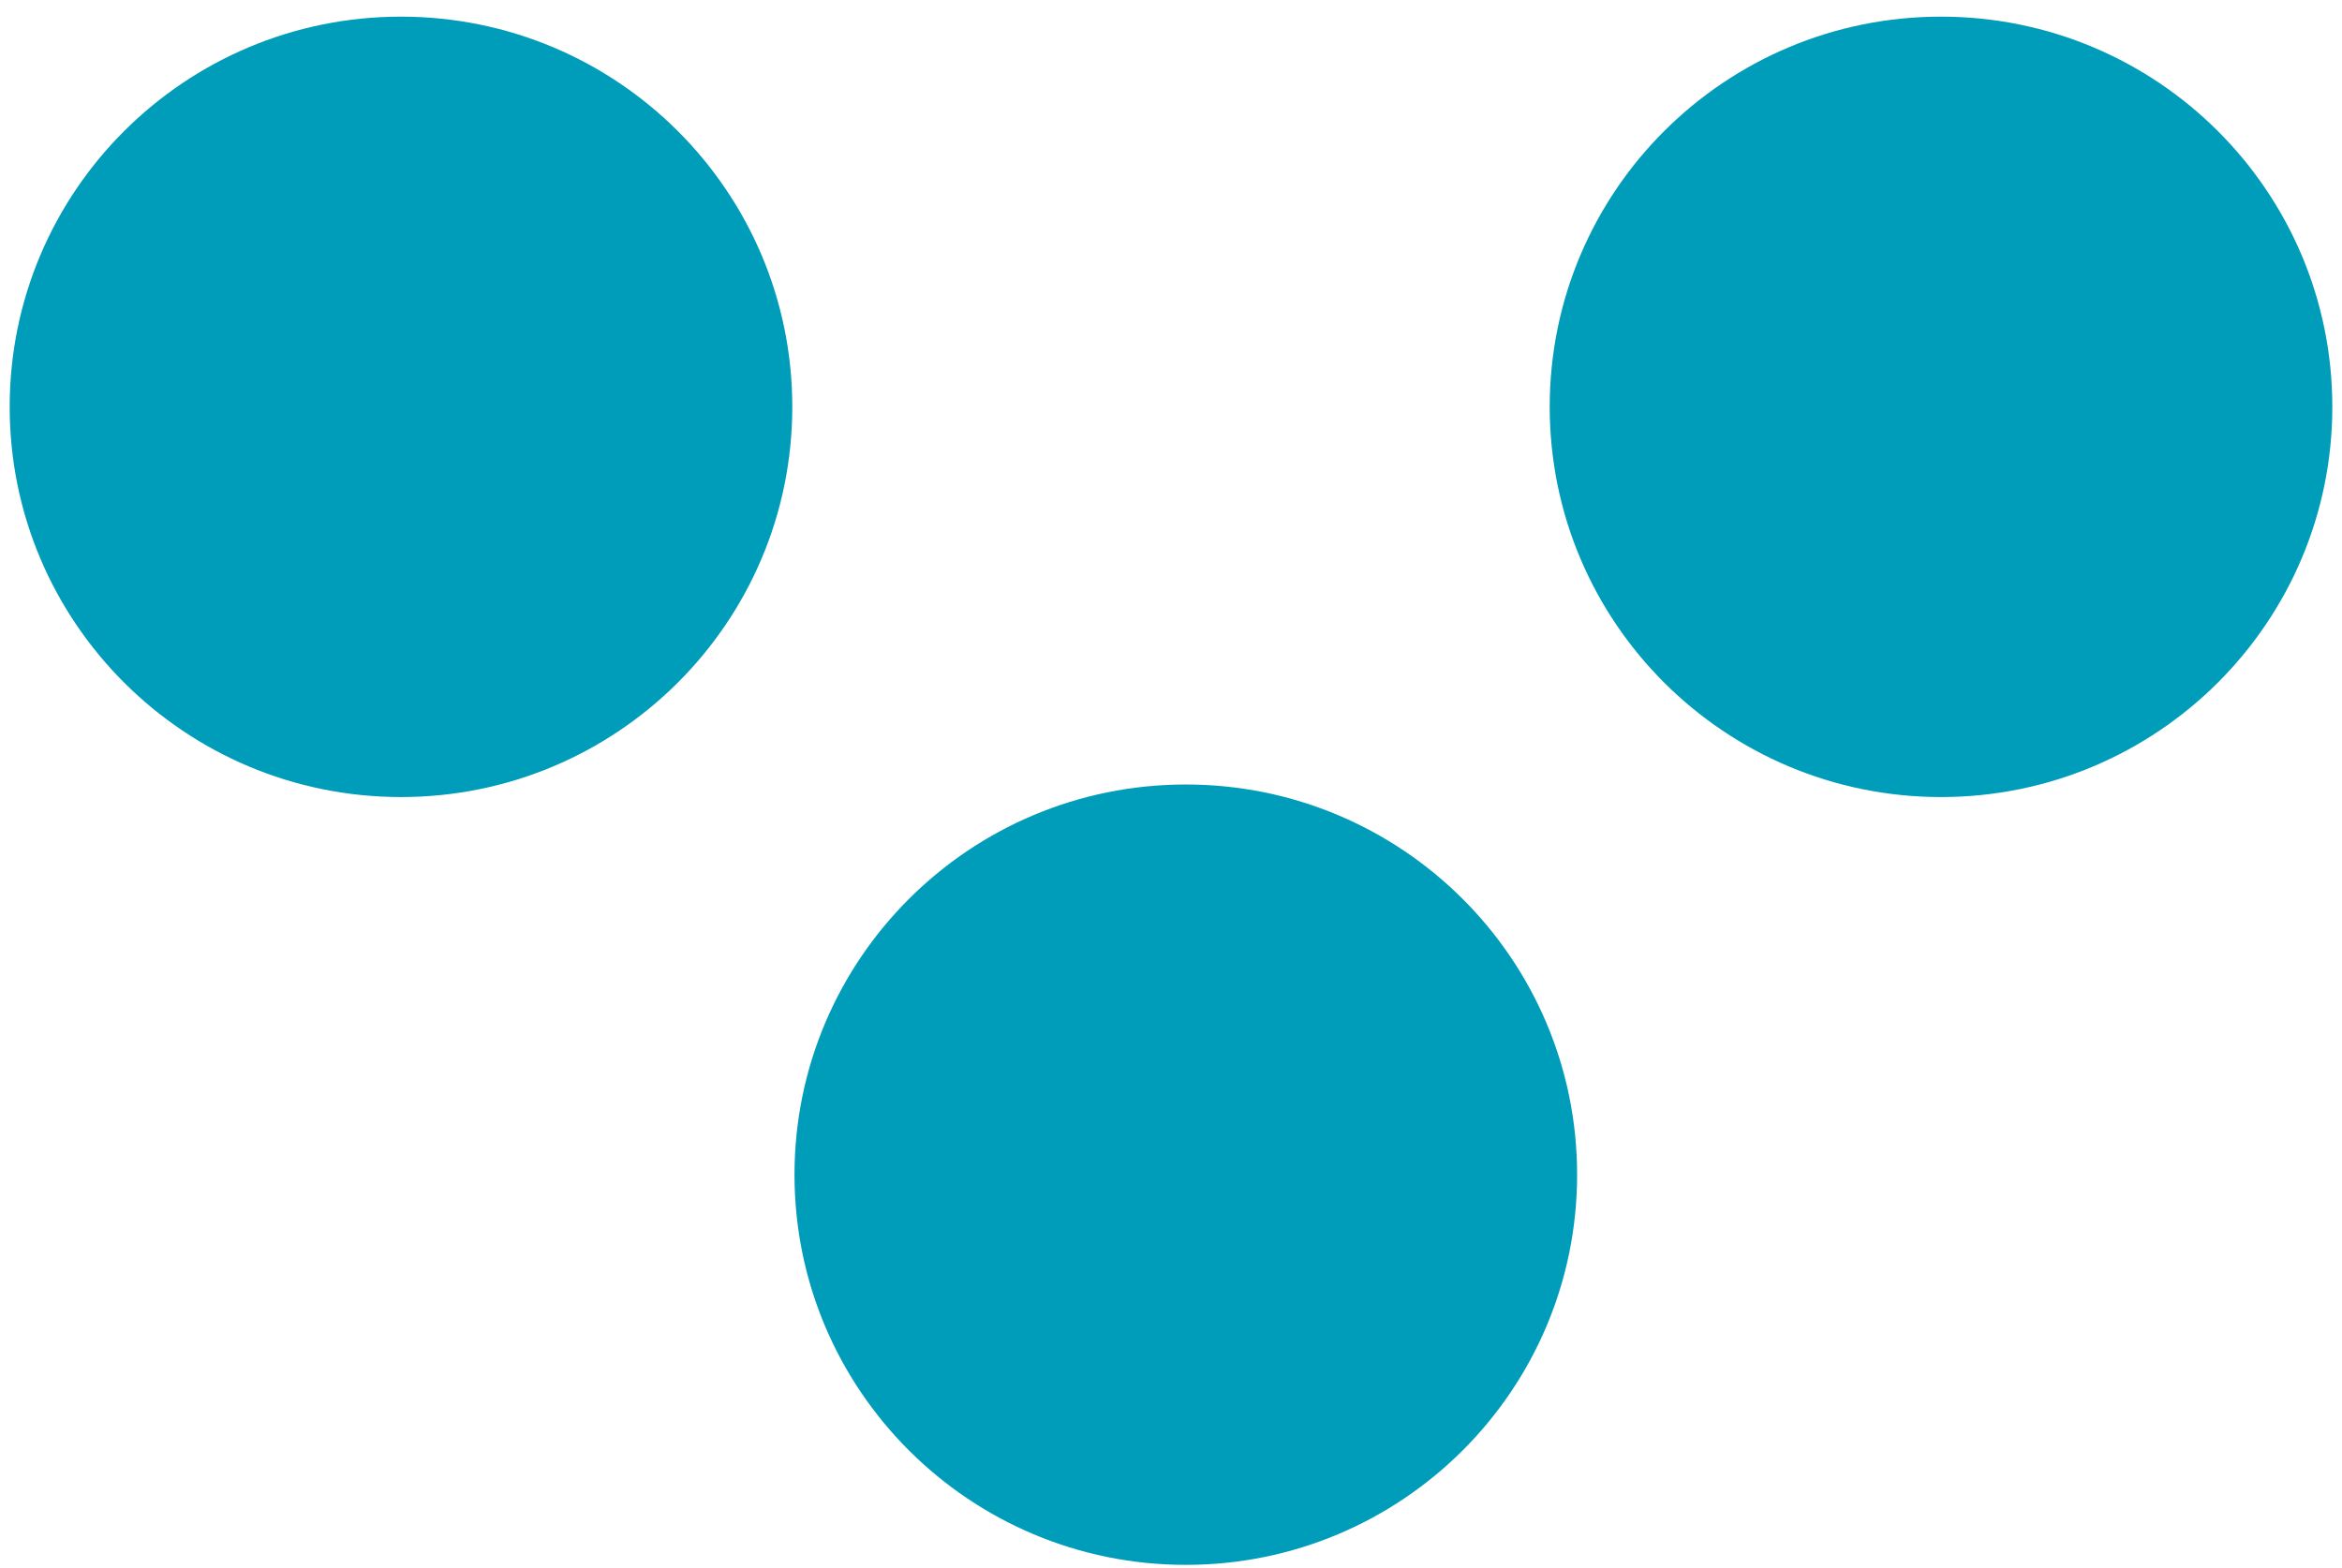 <svg width="121" height="81" viewBox="0 0 121 81" fill="none" xmlns="http://www.w3.org/2000/svg">
<path d="M61.265 80.86C72.43 80.86 81.482 71.833 81.482 60.698C81.482 49.563 72.43 40.536 61.265 40.536C50.099 40.536 41.048 49.563 41.048 60.698C41.048 71.833 50.099 80.86 61.265 80.86Z" fill="#009DBA"/>
<path d="M100.283 41.185C111.449 41.185 120.5 32.158 120.5 21.022C120.5 9.887 111.449 0.86 100.283 0.86C89.118 0.86 80.066 9.887 80.066 21.022C80.066 32.158 89.118 41.185 100.283 41.185Z" fill="#009DBA"/>
<path d="M20.717 41.185C31.882 41.185 40.934 32.158 40.934 21.022C40.934 9.887 31.882 0.86 20.717 0.86C9.551 0.86 0.5 9.887 0.5 21.022C0.5 32.158 9.551 41.185 20.717 41.185Z" fill="#009DBA"/>
</svg>
